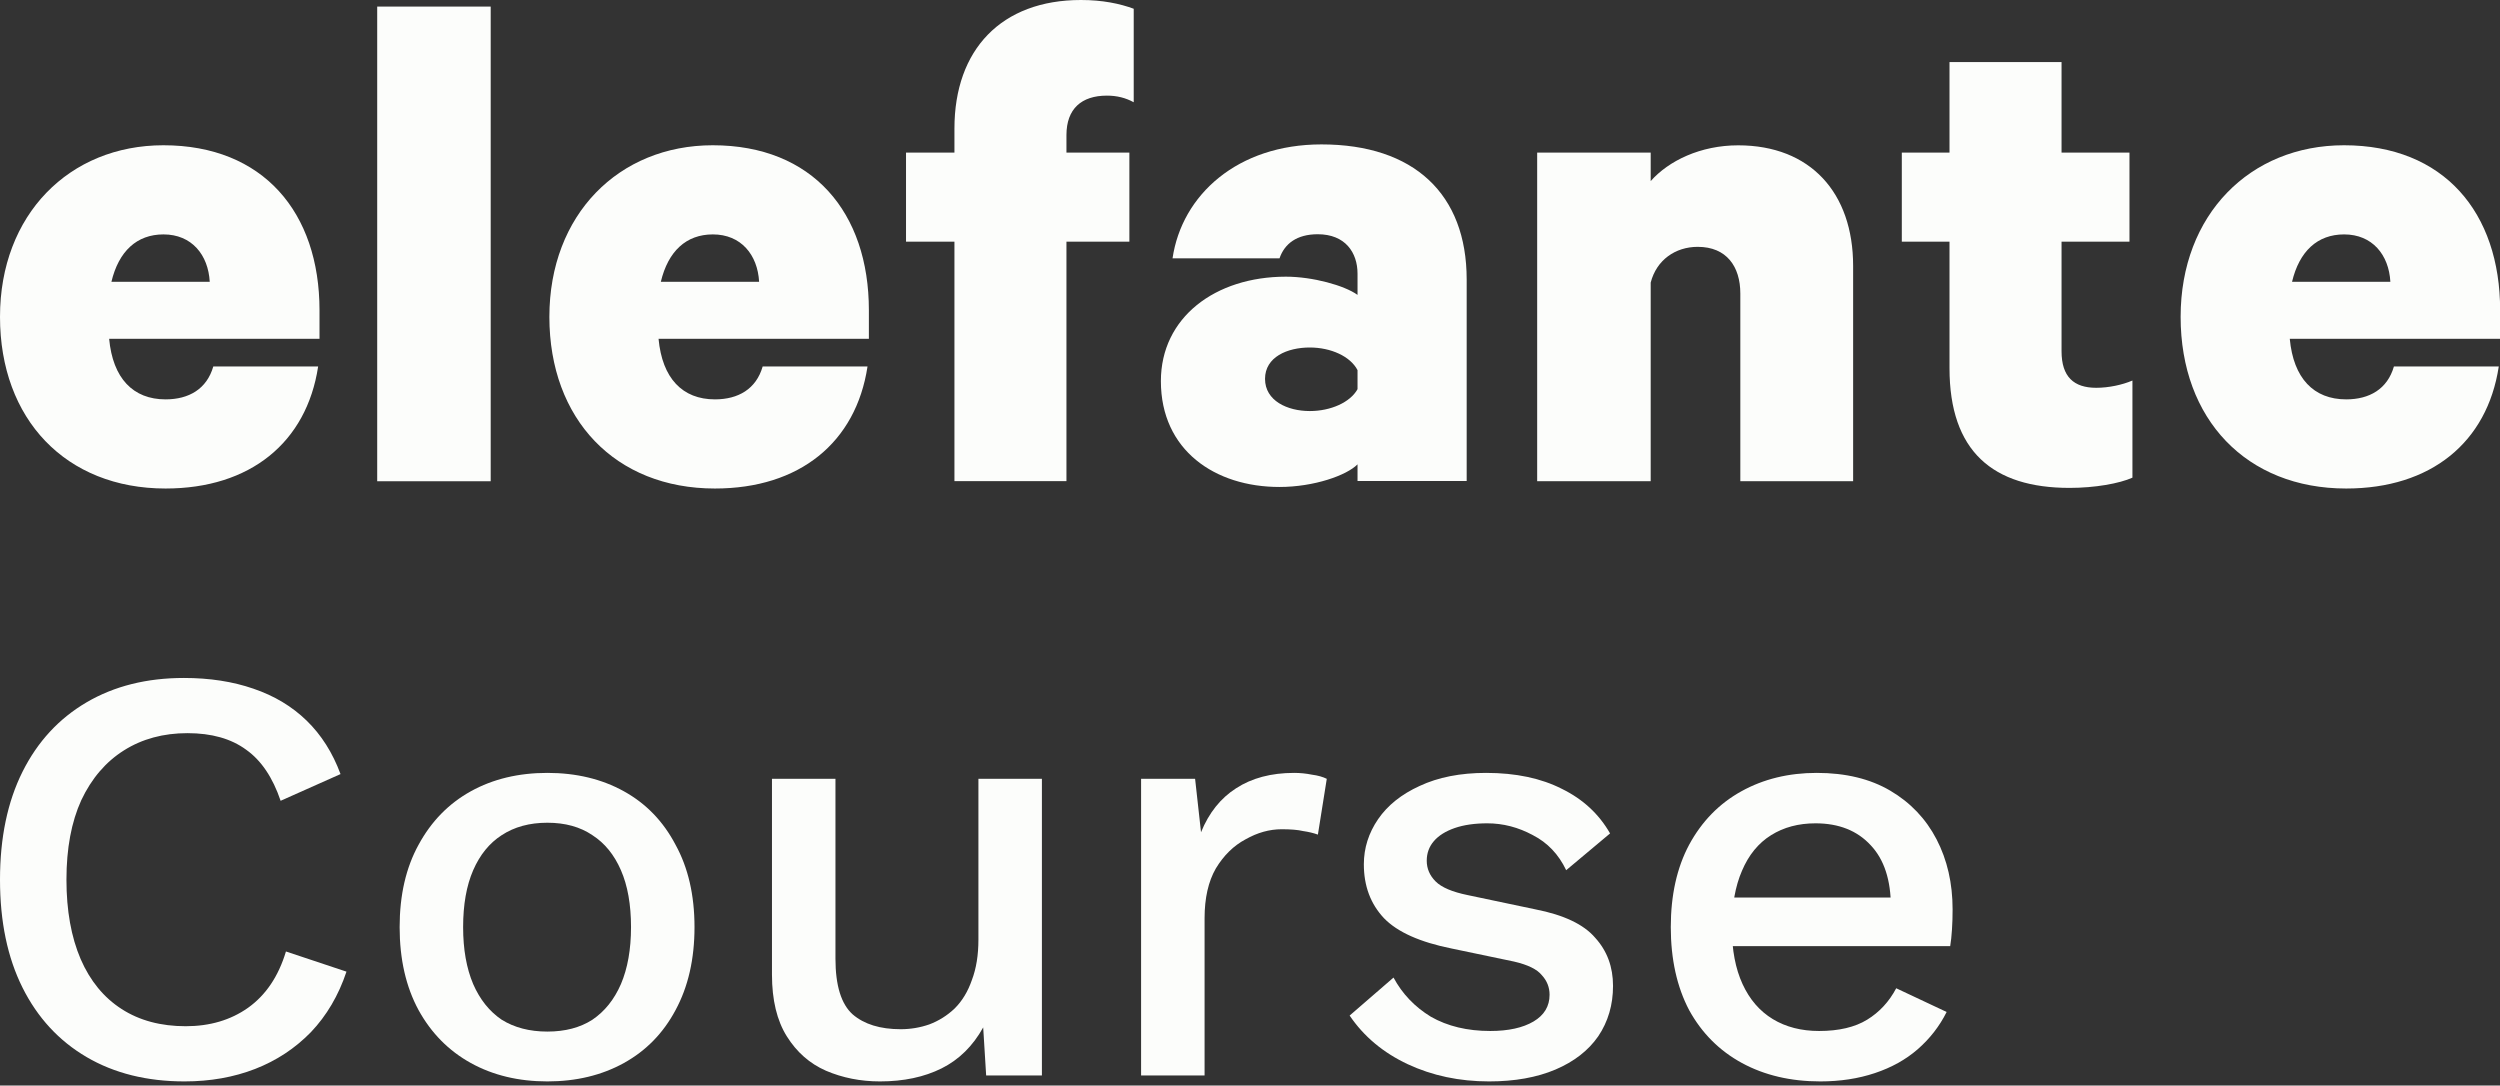 <svg width="76" height="33" viewBox="0 0 76 33" fill="none" xmlns="http://www.w3.org/2000/svg">
<rect x="0" y="0" width="76" height="33" fill="#333333" stroke="none"/>
<path d="M9.671 11.144C9.32 13.452 7.605 14.851 5.033 14.851C1.999 14.851 0 12.743 0 9.633C0 6.523 2.11 4.416 4.967 4.416C8.001 4.416 9.713 6.457 9.713 9.433V10.299H3.318C3.429 11.499 4.044 12.141 5.033 12.141C5.738 12.141 6.286 11.829 6.484 11.141H9.671V11.144ZM3.387 8.567H6.376C6.331 7.747 5.828 7.126 4.97 7.126C4.158 7.126 3.609 7.638 3.387 8.567Z" fill="#FCFDFB"/>
<path d="M14.917 14.63H11.467V0.2H14.917V14.63Z" fill="#FCFDFB"/>
<path d="M26.372 11.144C26.021 13.452 24.306 14.851 21.734 14.851C18.701 14.851 16.701 12.743 16.701 9.633C16.701 6.523 18.812 4.416 21.668 4.416C24.702 4.416 26.414 6.457 26.414 9.433V10.299H20.02C20.131 11.499 20.745 12.141 21.734 12.141C22.439 12.141 22.988 11.829 23.185 11.141H26.372V11.144ZM20.089 8.567H23.077C23.032 7.747 22.529 7.126 21.671 7.126C20.859 7.126 20.311 7.638 20.089 8.567Z" fill="#FCFDFB"/>
<path d="M34.462 3.107C34.219 2.974 33.955 2.907 33.649 2.907C32.879 2.907 32.42 3.307 32.42 4.106V4.639H34.333V7.347H32.42V14.626H29.015V7.347H27.543V4.639H29.015V3.906C29.015 1.508 30.442 0 32.861 0C33.52 0 34.048 0.112 34.465 0.266V3.107H34.462Z" fill="#FCFDFB"/>
<path d="M41.269 14.628V14.116C40.939 14.45 39.95 14.804 38.894 14.804C36.94 14.804 35.291 13.692 35.291 11.585C35.291 9.653 36.94 8.411 39.092 8.411C39.904 8.411 40.873 8.678 41.269 8.965V8.32C41.269 7.675 40.894 7.121 40.06 7.121C39.422 7.121 39.05 7.409 38.897 7.854H35.645C35.929 5.922 37.623 4.39 40.171 4.39C42.983 4.39 44.587 5.898 44.587 8.496V14.622H41.269V14.628ZM41.269 11.252C41.05 10.831 40.456 10.564 39.818 10.564C39.137 10.564 38.457 10.852 38.457 11.518C38.457 12.184 39.137 12.496 39.818 12.496C40.456 12.496 41.05 12.23 41.269 11.83V11.252Z" fill="#FCFDFB"/>
<path d="M46.73 4.639H50.181V5.505C50.73 4.885 51.698 4.418 52.84 4.418C55.037 4.418 56.335 5.86 56.335 8.082V14.629H52.906V8.924C52.906 8.104 52.489 7.504 51.611 7.504C50.93 7.504 50.358 7.904 50.181 8.591V14.629H46.73V4.639Z" fill="#FCFDFB"/>
<path d="M59.265 7.347H57.815V4.639H59.265V1.887H62.671V4.639H64.736V7.347H62.671V10.678C62.671 11.456 63.045 11.789 63.726 11.789C64.101 11.789 64.517 11.701 64.826 11.568V14.521C64.43 14.699 63.684 14.832 62.914 14.832C60.584 14.832 59.265 13.721 59.265 11.193V7.353V7.347Z" fill="#FCFDFB"/>
<path d="M75.962 11.144C75.611 13.452 73.896 14.851 71.324 14.851C68.29 14.851 66.291 12.743 66.291 9.633C66.291 6.523 68.401 4.416 71.258 4.416C74.292 4.416 76.004 6.457 76.004 9.433V10.299H69.609C69.72 11.499 70.335 12.141 71.324 12.141C72.029 12.141 72.577 11.829 72.775 11.141H75.962V11.144ZM69.678 8.567H72.667C72.622 7.747 72.119 7.126 71.261 7.126C70.449 7.126 69.9 7.638 69.678 8.567Z" fill="#FCFDFB"/>
<path d="M10.533 29.538C10.292 30.259 9.932 30.873 9.451 31.378C8.97 31.871 8.405 32.243 7.755 32.496C7.106 32.748 6.391 32.875 5.609 32.875C4.467 32.875 3.475 32.628 2.633 32.135C1.792 31.642 1.142 30.939 0.685 30.025C0.228 29.111 0 28.017 0 26.742C0 25.468 0.228 24.374 0.685 23.46C1.142 22.546 1.792 21.843 2.633 21.35C3.475 20.857 4.461 20.61 5.591 20.61C6.373 20.61 7.076 20.719 7.701 20.935C8.338 21.151 8.88 21.476 9.324 21.909C9.769 22.342 10.112 22.883 10.352 23.532L8.531 24.344C8.29 23.634 7.942 23.117 7.485 22.793C7.028 22.456 6.433 22.288 5.699 22.288C4.966 22.288 4.323 22.462 3.769 22.811C3.216 23.159 2.784 23.664 2.471 24.326C2.17 24.987 2.02 25.793 2.02 26.742C2.02 27.68 2.164 28.486 2.453 29.159C2.741 29.821 3.156 30.326 3.697 30.674C4.238 31.023 4.888 31.197 5.645 31.197C6.379 31.197 7.01 31.011 7.539 30.638C8.08 30.253 8.465 29.682 8.693 28.925L10.533 29.538Z" fill="#FCFDFB"/>
<path d="M16.64 23.496C17.517 23.496 18.293 23.682 18.966 24.055C19.64 24.428 20.163 24.969 20.535 25.678C20.92 26.376 21.113 27.211 21.113 28.185C21.113 29.159 20.92 30.001 20.535 30.71C20.163 31.408 19.64 31.943 18.966 32.316C18.293 32.688 17.517 32.875 16.64 32.875C15.762 32.875 14.986 32.688 14.313 32.316C13.64 31.943 13.111 31.408 12.726 30.71C12.341 30.001 12.149 29.159 12.149 28.185C12.149 27.211 12.341 26.376 12.726 25.678C13.111 24.969 13.64 24.428 14.313 24.055C14.986 23.682 15.762 23.496 16.64 23.496ZM16.64 25.011C16.099 25.011 15.636 25.137 15.251 25.39C14.878 25.63 14.59 25.985 14.385 26.454C14.181 26.923 14.079 27.5 14.079 28.185C14.079 28.859 14.181 29.436 14.385 29.917C14.59 30.386 14.878 30.746 15.251 30.999C15.636 31.239 16.099 31.36 16.64 31.36C17.181 31.36 17.638 31.239 18.01 30.999C18.383 30.746 18.672 30.386 18.876 29.917C19.081 29.436 19.183 28.859 19.183 28.185C19.183 27.5 19.081 26.923 18.876 26.454C18.672 25.985 18.383 25.63 18.01 25.39C17.638 25.137 17.181 25.011 16.64 25.011Z" fill="#FCFDFB"/>
<path d="M26.751 32.875C26.161 32.875 25.614 32.766 25.109 32.55C24.616 32.334 24.22 31.985 23.919 31.504C23.618 31.023 23.468 30.398 23.468 29.628V23.676H25.398V29.141C25.398 29.959 25.572 30.524 25.921 30.837C26.27 31.137 26.757 31.288 27.382 31.288C27.682 31.288 27.971 31.239 28.248 31.143C28.536 31.035 28.795 30.873 29.023 30.656C29.252 30.428 29.426 30.139 29.546 29.791C29.678 29.442 29.744 29.033 29.744 28.564V23.676H31.674V32.694H29.979L29.889 31.233C29.576 31.799 29.155 32.213 28.626 32.478C28.097 32.742 27.472 32.875 26.751 32.875Z" fill="#FCFDFB"/>
<path d="M34.689 32.694V23.676H36.331L36.511 25.3C36.751 24.71 37.106 24.266 37.575 23.965C38.056 23.652 38.645 23.496 39.343 23.496C39.523 23.496 39.703 23.514 39.883 23.55C40.064 23.574 40.214 23.616 40.334 23.676L40.064 25.372C39.932 25.324 39.781 25.288 39.613 25.264C39.457 25.227 39.24 25.209 38.964 25.209C38.591 25.209 38.224 25.312 37.864 25.516C37.503 25.708 37.202 26.003 36.962 26.4C36.733 26.797 36.619 27.302 36.619 27.915V32.694H34.689Z" fill="#FCFDFB"/>
<path d="M45.267 32.875C44.365 32.875 43.541 32.7 42.796 32.352C42.051 32.003 41.461 31.51 41.029 30.873L42.363 29.718C42.628 30.211 43.006 30.608 43.499 30.909C44.004 31.197 44.606 31.342 45.303 31.342C45.856 31.342 46.295 31.245 46.62 31.053C46.944 30.861 47.107 30.59 47.107 30.241C47.107 30.013 47.028 29.815 46.872 29.646C46.728 29.466 46.445 29.328 46.024 29.231L44.131 28.835C43.169 28.642 42.483 28.336 42.075 27.915C41.666 27.482 41.461 26.935 41.461 26.274C41.461 25.781 41.606 25.324 41.894 24.903C42.183 24.482 42.604 24.145 43.157 23.893C43.722 23.628 44.395 23.496 45.177 23.496C46.078 23.496 46.848 23.658 47.485 23.983C48.123 24.296 48.609 24.747 48.946 25.336L47.612 26.454C47.383 25.973 47.046 25.618 46.602 25.39C46.157 25.149 45.694 25.029 45.213 25.029C44.828 25.029 44.497 25.077 44.221 25.173C43.944 25.27 43.734 25.402 43.59 25.57C43.445 25.738 43.373 25.937 43.373 26.165C43.373 26.406 43.463 26.616 43.644 26.797C43.824 26.977 44.149 27.115 44.618 27.211L46.674 27.644C47.539 27.813 48.147 28.101 48.495 28.51C48.856 28.907 49.036 29.394 49.036 29.971C49.036 30.548 48.886 31.059 48.586 31.504C48.285 31.937 47.852 32.273 47.287 32.514C46.722 32.754 46.048 32.875 45.267 32.875Z" fill="#FCFDFB"/>
<path d="M55.337 32.875C54.435 32.875 53.641 32.688 52.956 32.316C52.27 31.943 51.736 31.408 51.351 30.71C50.978 30.001 50.792 29.159 50.792 28.185C50.792 27.211 50.978 26.376 51.351 25.678C51.736 24.969 52.264 24.428 52.938 24.055C53.611 23.682 54.375 23.496 55.228 23.496C56.106 23.496 56.852 23.676 57.465 24.037C58.078 24.398 58.547 24.891 58.872 25.516C59.196 26.141 59.359 26.851 59.359 27.644C59.359 27.861 59.353 28.065 59.34 28.258C59.328 28.45 59.31 28.618 59.286 28.762H52.036V27.284H58.439L57.483 27.572C57.483 26.755 57.279 26.129 56.87 25.696C56.461 25.252 55.902 25.029 55.192 25.029C54.675 25.029 54.224 25.149 53.84 25.39C53.455 25.63 53.16 25.991 52.956 26.472C52.752 26.941 52.649 27.518 52.649 28.203C52.649 28.877 52.758 29.448 52.974 29.917C53.19 30.386 53.497 30.74 53.894 30.981C54.291 31.221 54.76 31.342 55.3 31.342C55.902 31.342 56.389 31.227 56.761 30.999C57.134 30.77 57.429 30.452 57.645 30.043L59.178 30.764C58.962 31.197 58.667 31.576 58.294 31.901C57.934 32.213 57.501 32.454 56.996 32.622C56.491 32.791 55.938 32.875 55.337 32.875Z" fill="#FCFDFB"/>
</svg>
